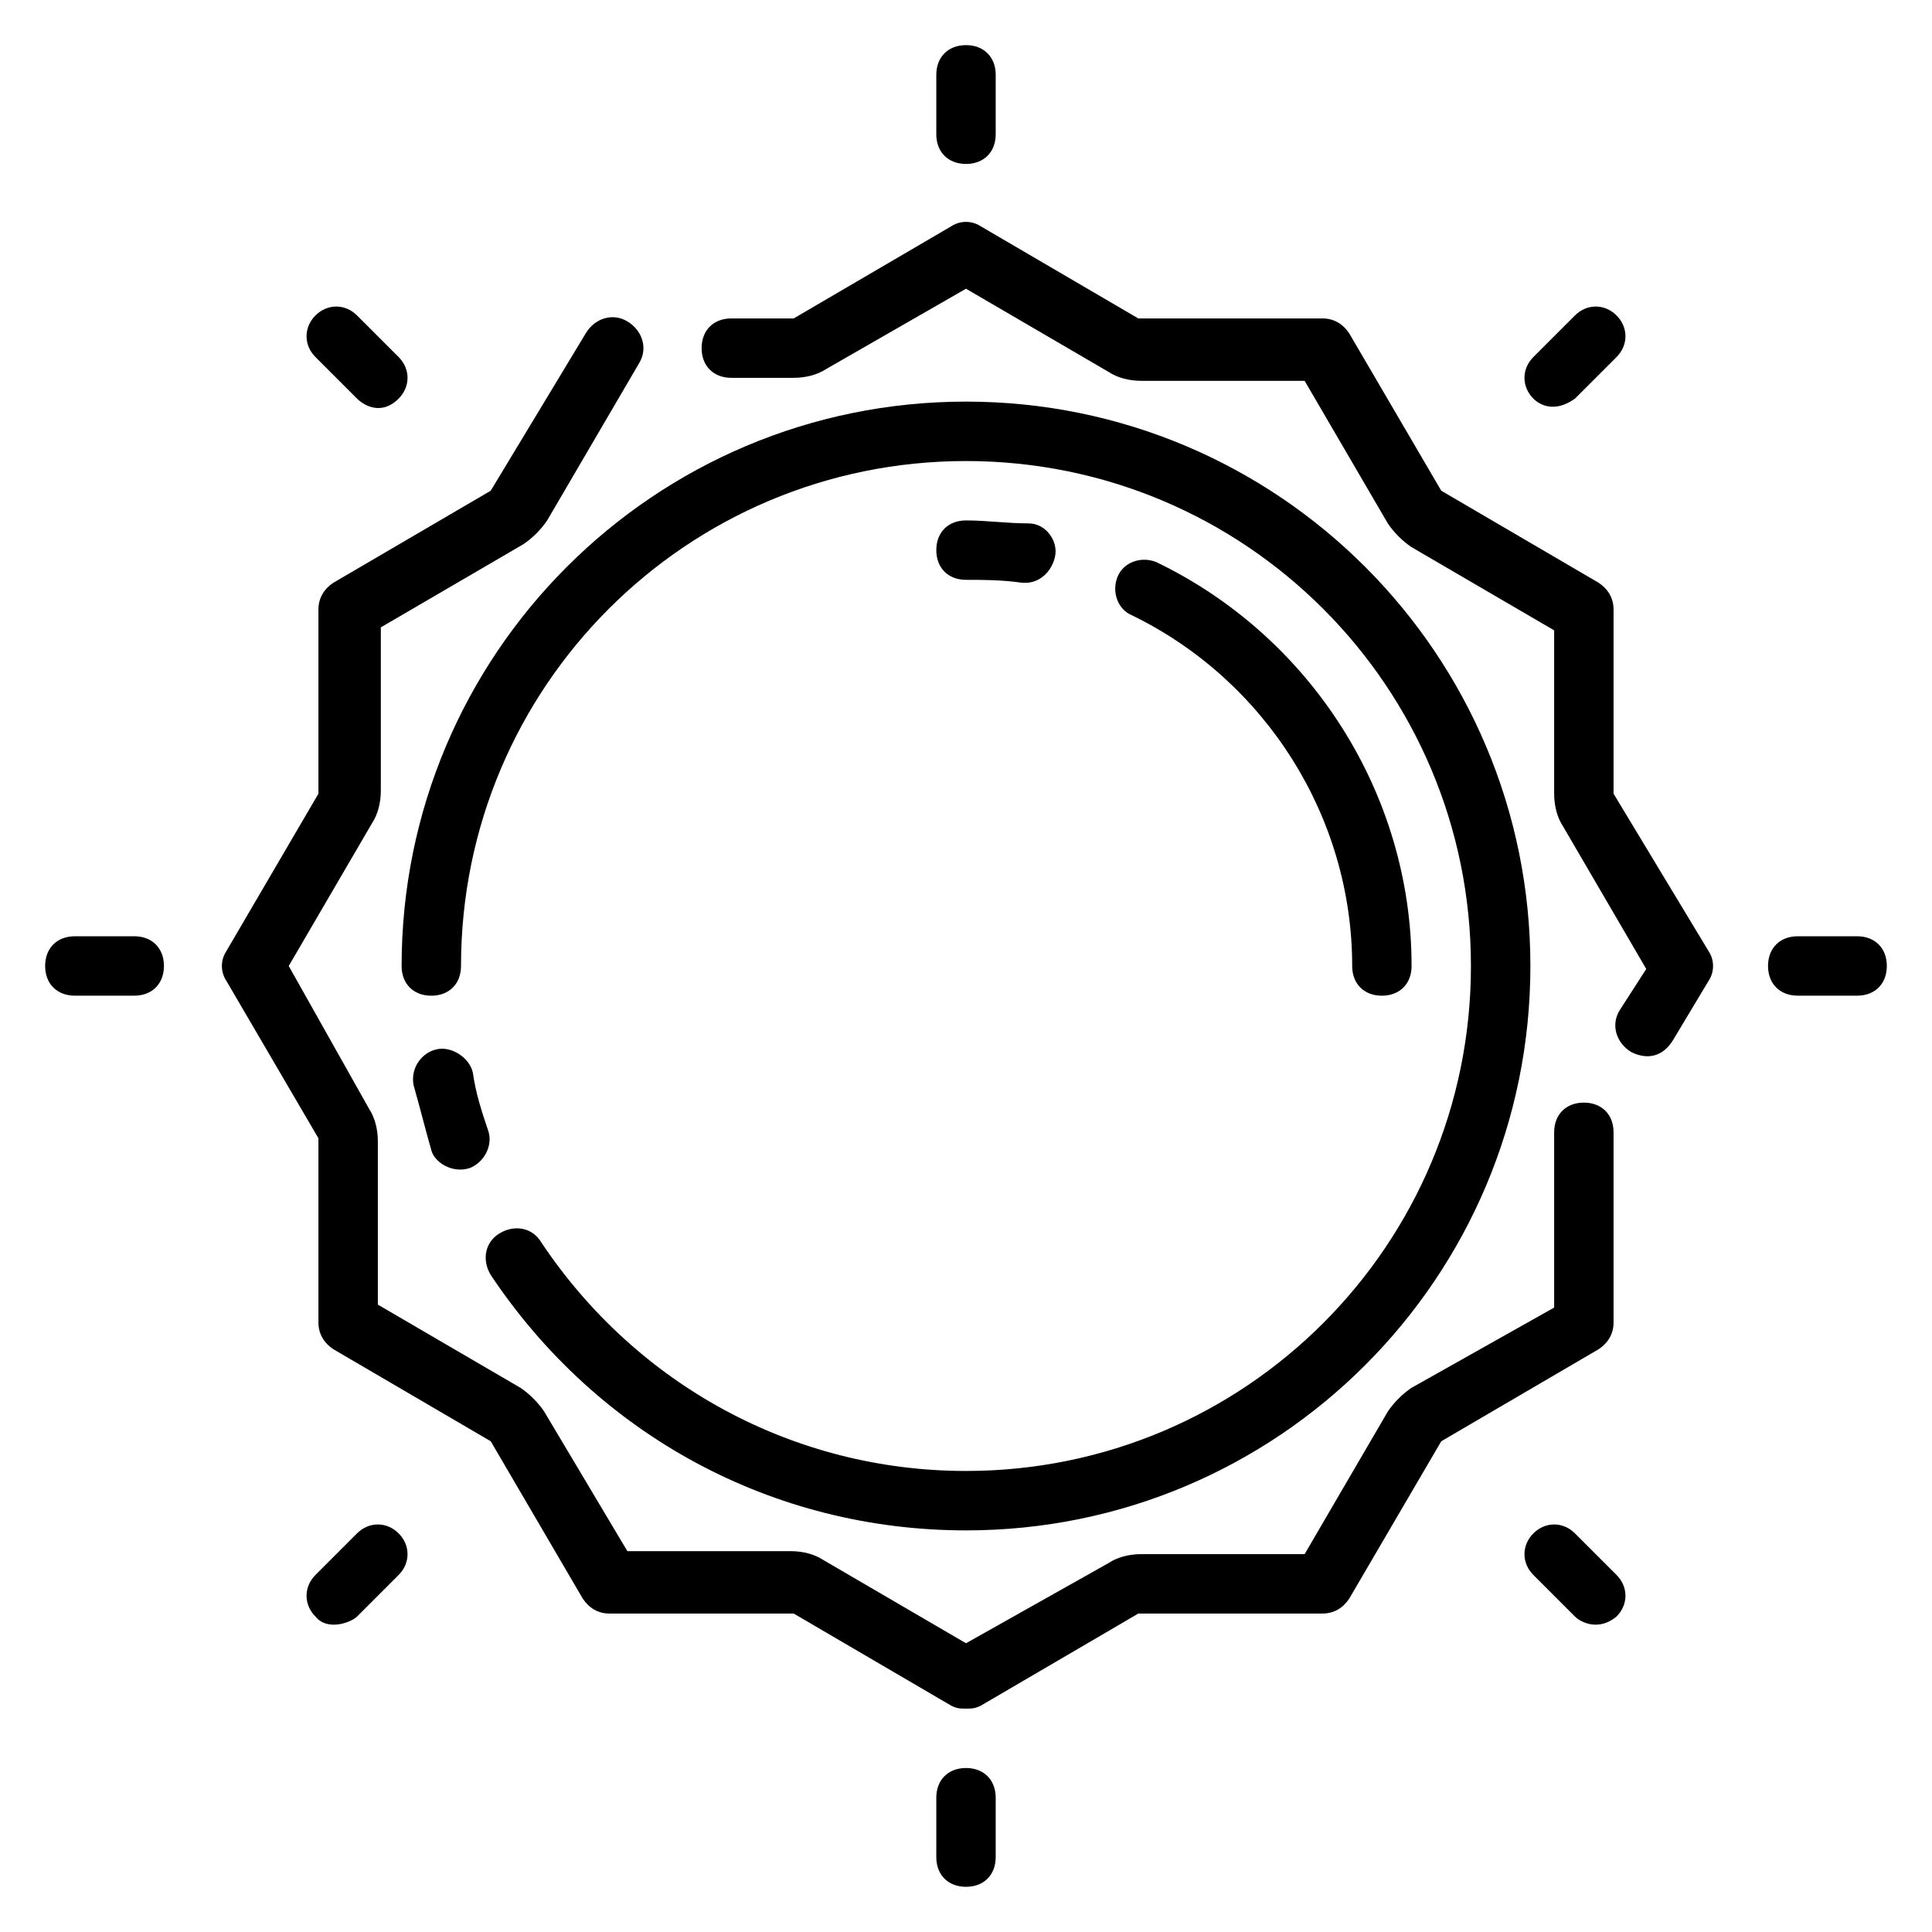 <?xml version="1.0" encoding="UTF-8"?>
<!-- The Best Svg Icon site in the world: iconSvg.co, Visit us! https://iconsvg.co -->
<svg fill="#000000" width="800px" height="800px" version="1.1" viewBox="144 144 512 512" xmlns="http://www.w3.org/2000/svg">
 <g>
  <path d="m571.61 354.34v-48.805c0-3.148-1.574-5.512-3.938-7.086l-41.723-24.402-24.402-41.723c-1.574-2.363-3.938-3.938-7.086-3.938h-48.805l-41.723-24.402c-2.363-1.574-5.512-1.574-7.871 0l-41.723 24.402h-16.531c-4.723 0-7.871 3.148-7.871 7.871 0 4.723 3.148 7.871 7.871 7.871h16.531c3.148 0 6.297-0.789 8.66-2.363l37-21.25 37.785 22.043c2.363 1.574 5.512 2.363 8.66 2.363h43.297l22.043 37.785c1.574 2.363 3.938 4.723 6.297 6.297l37.785 22.043v43.297c0 3.148 0.789 6.297 2.363 8.66l22.043 37.785-7.09 11.016c-2.363 3.938-0.789 8.66 3.148 11.02 1.574 0.789 7.086 3.148 11.02-3.148l9.445-15.742c1.574-2.363 1.574-5.512 0-7.871z"/>
  <path d="m571.61 494.46v-50.383c0-4.723-3.148-7.871-7.871-7.871-4.723 0-7.871 3.148-7.871 7.871v46.445l-37.789 21.258c-2.363 1.574-4.723 3.938-6.297 6.297l-22.043 37.785h-43.297c-3.148 0-6.297 0.789-8.66 2.363l-37.781 21.254-37.785-22.043c-2.363-1.574-5.512-2.363-8.66-2.363h-43.297l-22.043-36.996c-1.574-2.363-3.938-4.723-6.297-6.297l-37.785-22.043v-43.297c0-3.148-0.789-6.297-2.363-8.66l-21.254-37.781 22.043-37.785c1.574-2.363 2.363-5.512 2.363-8.66v-43.297l37.785-22.043c2.363-1.574 4.723-3.938 6.297-6.297l24.402-41.723c2.363-3.938 0.789-8.66-3.148-11.02-3.938-2.363-8.66-0.789-11.02 3.148l-25.191 41.723-41.723 24.402c-2.363 1.574-3.938 3.938-3.938 7.086v48.805l-24.402 41.723c-1.574 2.363-1.574 5.512 0 7.871l24.402 41.723v48.805c0 3.148 1.574 5.512 3.938 7.086l41.723 24.402 24.402 41.723c1.574 2.363 3.938 3.938 7.086 3.938h48.805l41.723 24.402c1.574 0.789 2.363 0.789 3.938 0.789s2.363 0 3.938-0.789l41.723-24.402h48.801c3.148 0 5.512-1.574 7.086-3.938l24.402-41.723 41.723-24.402c2.363-1.574 3.938-3.934 3.938-7.086z"/>
  <path d="m269.32 428.34c-0.789-3.938-5.512-7.086-9.445-6.297-3.938 0.789-7.086 4.723-6.297 9.445 1.574 5.512 3.148 11.809 4.723 17.32 0.789 3.148 5.512 6.297 10.234 4.723 3.938-1.574 6.297-6.297 4.723-10.234-1.578-4.723-3.152-9.445-3.938-14.957z"/>
  <path d="m400 549.57c82.656 0 149.57-66.914 149.57-149.57s-66.914-149.57-149.57-149.57-149.57 66.914-149.57 149.57c0 4.723 3.148 7.871 7.871 7.871 4.723 0 7.871-3.148 7.871-7.871 0-73.996 59.828-133.82 133.82-133.82s133.82 59.828 133.82 133.82-59.828 133.82-133.82 133.82c-45.656 0-87.379-22.828-112.57-60.613-2.363-3.938-7.086-4.723-11.02-2.363-3.938 2.363-4.723 7.086-2.363 11.02 28.344 42.512 74.789 67.703 125.96 67.703z"/>
  <path d="m502.34 400c0 4.723 3.148 7.871 7.871 7.871 4.723 0 7.871-3.148 7.871-7.871 0-45.656-26.766-87.379-67.699-107.06-3.938-1.574-8.66 0-10.234 3.938s0 8.66 3.938 10.234c35.426 17.312 58.254 53.523 58.254 92.887z"/>
  <path d="m414.96 298.45h0.789c3.938 0 7.086-3.148 7.871-7.086 0.789-3.938-2.363-8.66-7.086-8.66-5.512 0.004-11.023-0.785-16.531-0.785-4.723 0-7.871 3.148-7.871 7.871 0 4.723 3.148 7.871 7.871 7.871 4.723 0.004 9.445 0.004 14.957 0.789z"/>
  <path d="m400 187.45c4.723 0 7.871-3.148 7.871-7.871v-15.746c0-4.723-3.148-7.871-7.871-7.871s-7.871 3.148-7.871 7.871v15.742c-0.004 4.727 3.144 7.875 7.871 7.875z"/>
  <path d="m238.62 249.64c1.574 1.574 6.297 4.723 11.02 0 3.148-3.148 3.148-7.871 0-11.02l-11.02-11.02c-3.148-3.148-7.871-3.148-11.02 0-3.148 3.148-3.148 7.871 0 11.02z"/>
  <path d="m179.58 392.12h-15.746c-4.723 0-7.871 3.148-7.871 7.871s3.148 7.871 7.871 7.871h15.742c4.723 0 7.871-3.148 7.871-7.871 0.004-4.723-3.144-7.871-7.867-7.871z"/>
  <path d="m238.62 550.36-11.02 11.02c-3.148 3.148-3.148 7.871 0 11.02 3.148 3.938 9.445 1.574 11.02 0l11.02-11.02c3.148-3.148 3.148-7.871 0-11.02-3.148-3.148-7.871-3.148-11.02 0z"/>
  <path d="m400 612.54c-4.723 0-7.871 3.148-7.871 7.871v15.742c0 4.723 3.148 7.871 7.871 7.871s7.871-3.148 7.871-7.871v-15.742c0-4.723-3.148-7.871-7.871-7.871z"/>
  <path d="m561.38 550.36c-3.148-3.148-7.871-3.148-11.02 0-3.148 3.148-3.148 7.871 0 11.02l11.02 11.02c1.574 1.574 6.297 3.938 11.02 0 3.148-3.148 3.148-7.871 0-11.02z"/>
  <path d="m636.16 392.12h-15.742c-4.723 0-7.871 3.148-7.871 7.871s3.148 7.871 7.871 7.871h15.742c4.723 0 7.871-3.148 7.871-7.871s-3.148-7.871-7.871-7.871z"/>
  <path d="m561.38 249.64 11.02-11.02c3.148-3.148 3.148-7.871 0-11.02-3.148-3.148-7.871-3.148-11.02 0l-11.02 11.02c-3.148 3.148-3.148 7.871 0 11.02 1.574 1.574 5.508 3.934 11.02 0z"/>
 </g>
</svg>